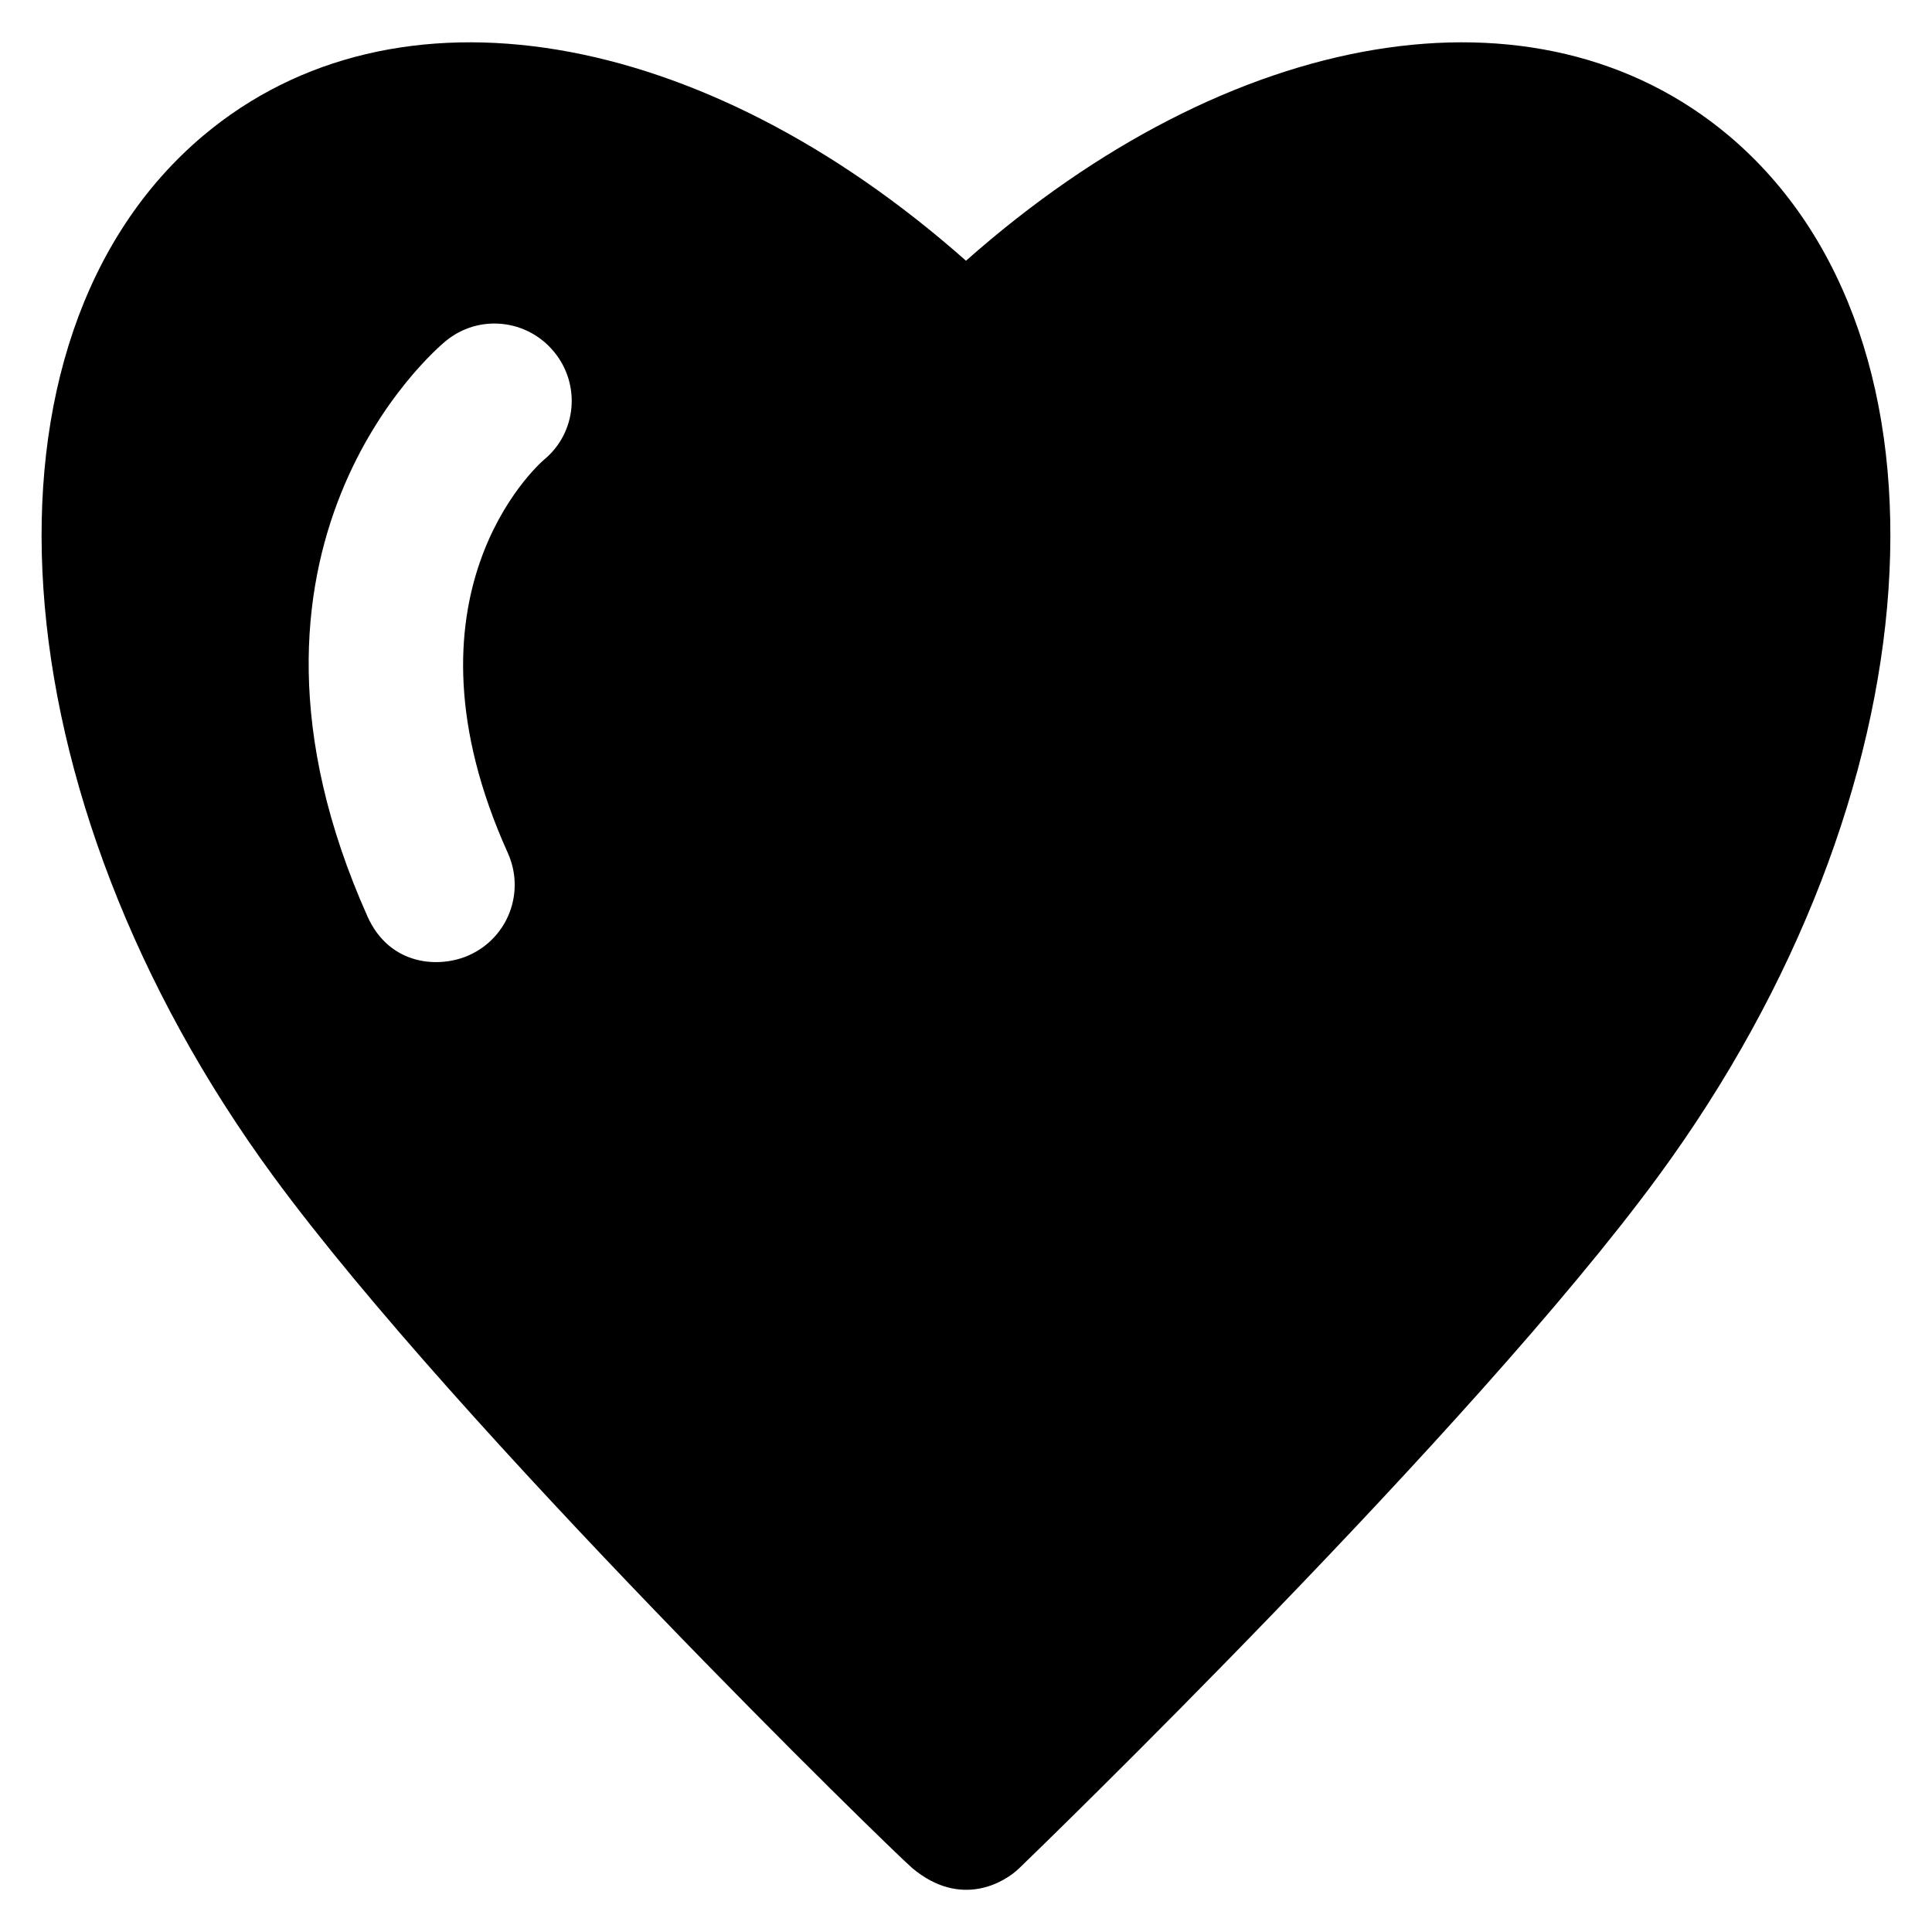 <?xml version='1.0' encoding='utf-8'?>
<!DOCTYPE svg PUBLIC '-//W3C//DTD SVG 1.1//EN' 'http://www.w3.org/Graphics/SVG/1.1/DTD/svg11.dtd'>
<!-- Uploaded to: SVG Repo, www.svgrepo.com, Generator: SVG Repo Mixer Tools -->
<svg fill="#000000" height="800px" width="800px" version="1.1" xmlns="http://www.w3.org/2000/svg" viewBox="0 0 512 512" xmlns:xlink="http://www.w3.org/1999/xlink" enable-background="new 0 0 512 512">
  <g>
    <path d="m144.2,121.8c-2,1.7-40.3,36.3-9.6,104.3 4.6,10.3 0.1,22.3-10.2,27-7.9,3.6-21.1,2.9-27-10.2-43.7-97.8 18-150.3 20.7-152.5 8.7-7.2 21.5-5.9 28.7,2.8 7.2,8.7 6,21.5-2.6,28.6zm314-85.8c-50.9-42.9-132.1-29-202.2,33.1-70.1-62.1-151.3-76-202.2-33.1-63.6,53.7-55.4,174.8 18.7,275.8 49.1,66.9 164.1,178.9 169.3,183.3 12.8,10.7 24.4,3.8 28.3,0 4.9-4.7 120.2-116.4 169.3-183.3 74.2-101 82.4-222.1 18.8-275.8z"/>
  </g>
</svg>